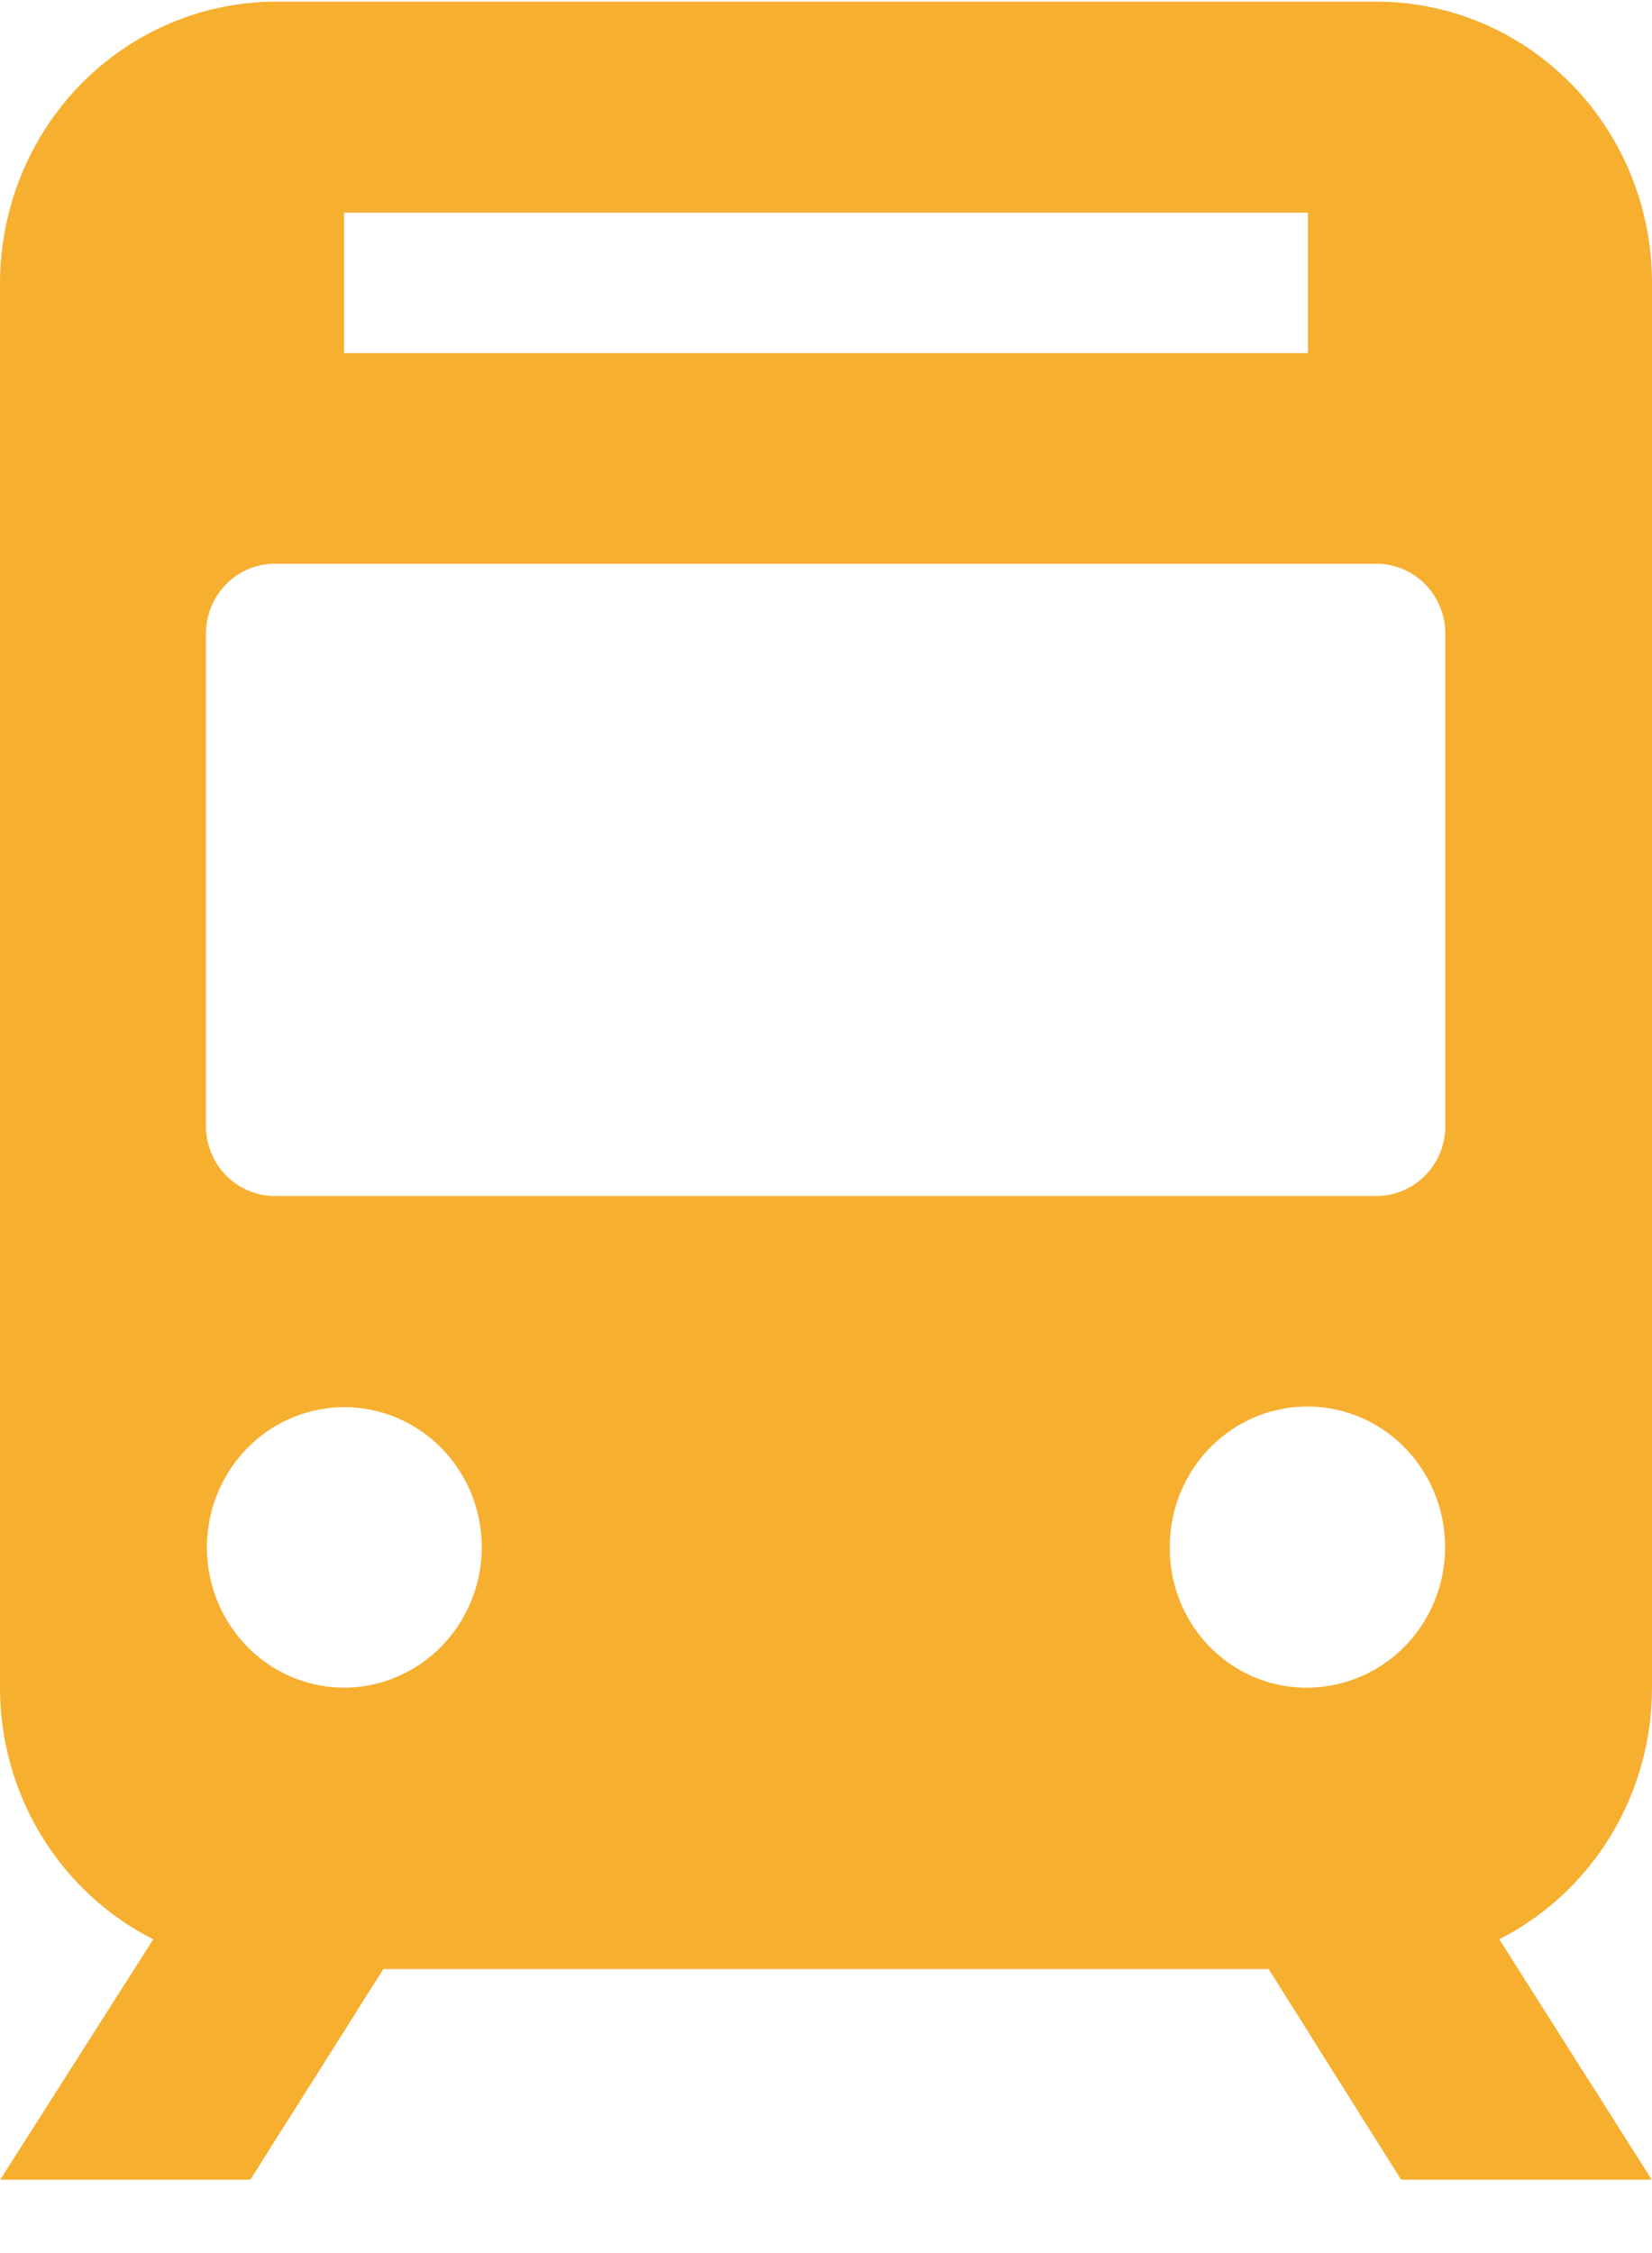 <svg width="22" height="30" viewBox="0 0 22 30" fill="none" xmlns="http://www.w3.org/2000/svg">
<path d="M19.966 25.822C20.577 25.512 21.091 25.034 21.451 24.442C21.81 23.851 22 23.168 22 22.472V3.765C22 2.772 21.614 1.82 20.926 1.119C20.238 0.417 19.305 0.022 18.333 0.022H3.658C2.687 0.028 1.759 0.424 1.073 1.125C0.388 1.826 0.003 2.775 0 3.765V22.472C0 23.169 0.192 23.852 0.552 24.444C0.913 25.035 1.428 25.513 2.041 25.822L0.003 29.023H3.334L5.106 26.218H16.894L18.659 29.023H21.997L19.966 25.822ZM4.582 2.831H17.418V4.702H4.582V2.831ZM18.333 7.507C18.576 7.507 18.808 7.605 18.98 7.78C19.152 7.955 19.248 8.193 19.248 8.441V14.991C19.248 15.239 19.152 15.476 18.98 15.651C18.808 15.826 18.576 15.925 18.333 15.925H3.658C3.415 15.925 3.182 15.826 3.01 15.651C2.839 15.476 2.742 15.239 2.742 14.991V8.441C2.742 8.193 2.839 7.955 3.01 7.78C3.182 7.605 3.415 7.507 3.658 7.507H18.333ZM4.582 22.472C4.221 22.471 3.867 22.361 3.567 22.156C3.266 21.95 3.032 21.659 2.894 21.317C2.756 20.976 2.72 20.601 2.791 20.239C2.861 19.877 3.036 19.545 3.291 19.284C3.547 19.023 3.873 18.845 4.228 18.773C4.582 18.7 4.95 18.737 5.285 18.878C5.619 19.019 5.905 19.258 6.106 19.564C6.308 19.871 6.415 20.232 6.416 20.601C6.415 21.097 6.222 21.572 5.878 21.923C5.534 22.274 5.068 22.471 4.582 22.472ZM15.578 20.601C15.577 20.243 15.678 19.892 15.867 19.59C16.056 19.289 16.326 19.049 16.645 18.899C16.964 18.75 17.318 18.696 17.666 18.746C18.013 18.796 18.34 18.946 18.606 19.18C18.872 19.413 19.067 19.719 19.168 20.063C19.268 20.406 19.27 20.771 19.174 21.115C19.077 21.46 18.885 21.768 18.621 22.005C18.358 22.241 18.033 22.395 17.686 22.449C17.425 22.492 17.158 22.476 16.903 22.402C16.648 22.329 16.413 22.2 16.212 22.024C16.011 21.848 15.851 21.63 15.741 21.384C15.631 21.138 15.576 20.871 15.578 20.601Z" fill="#F7AF30"/>
</svg>
